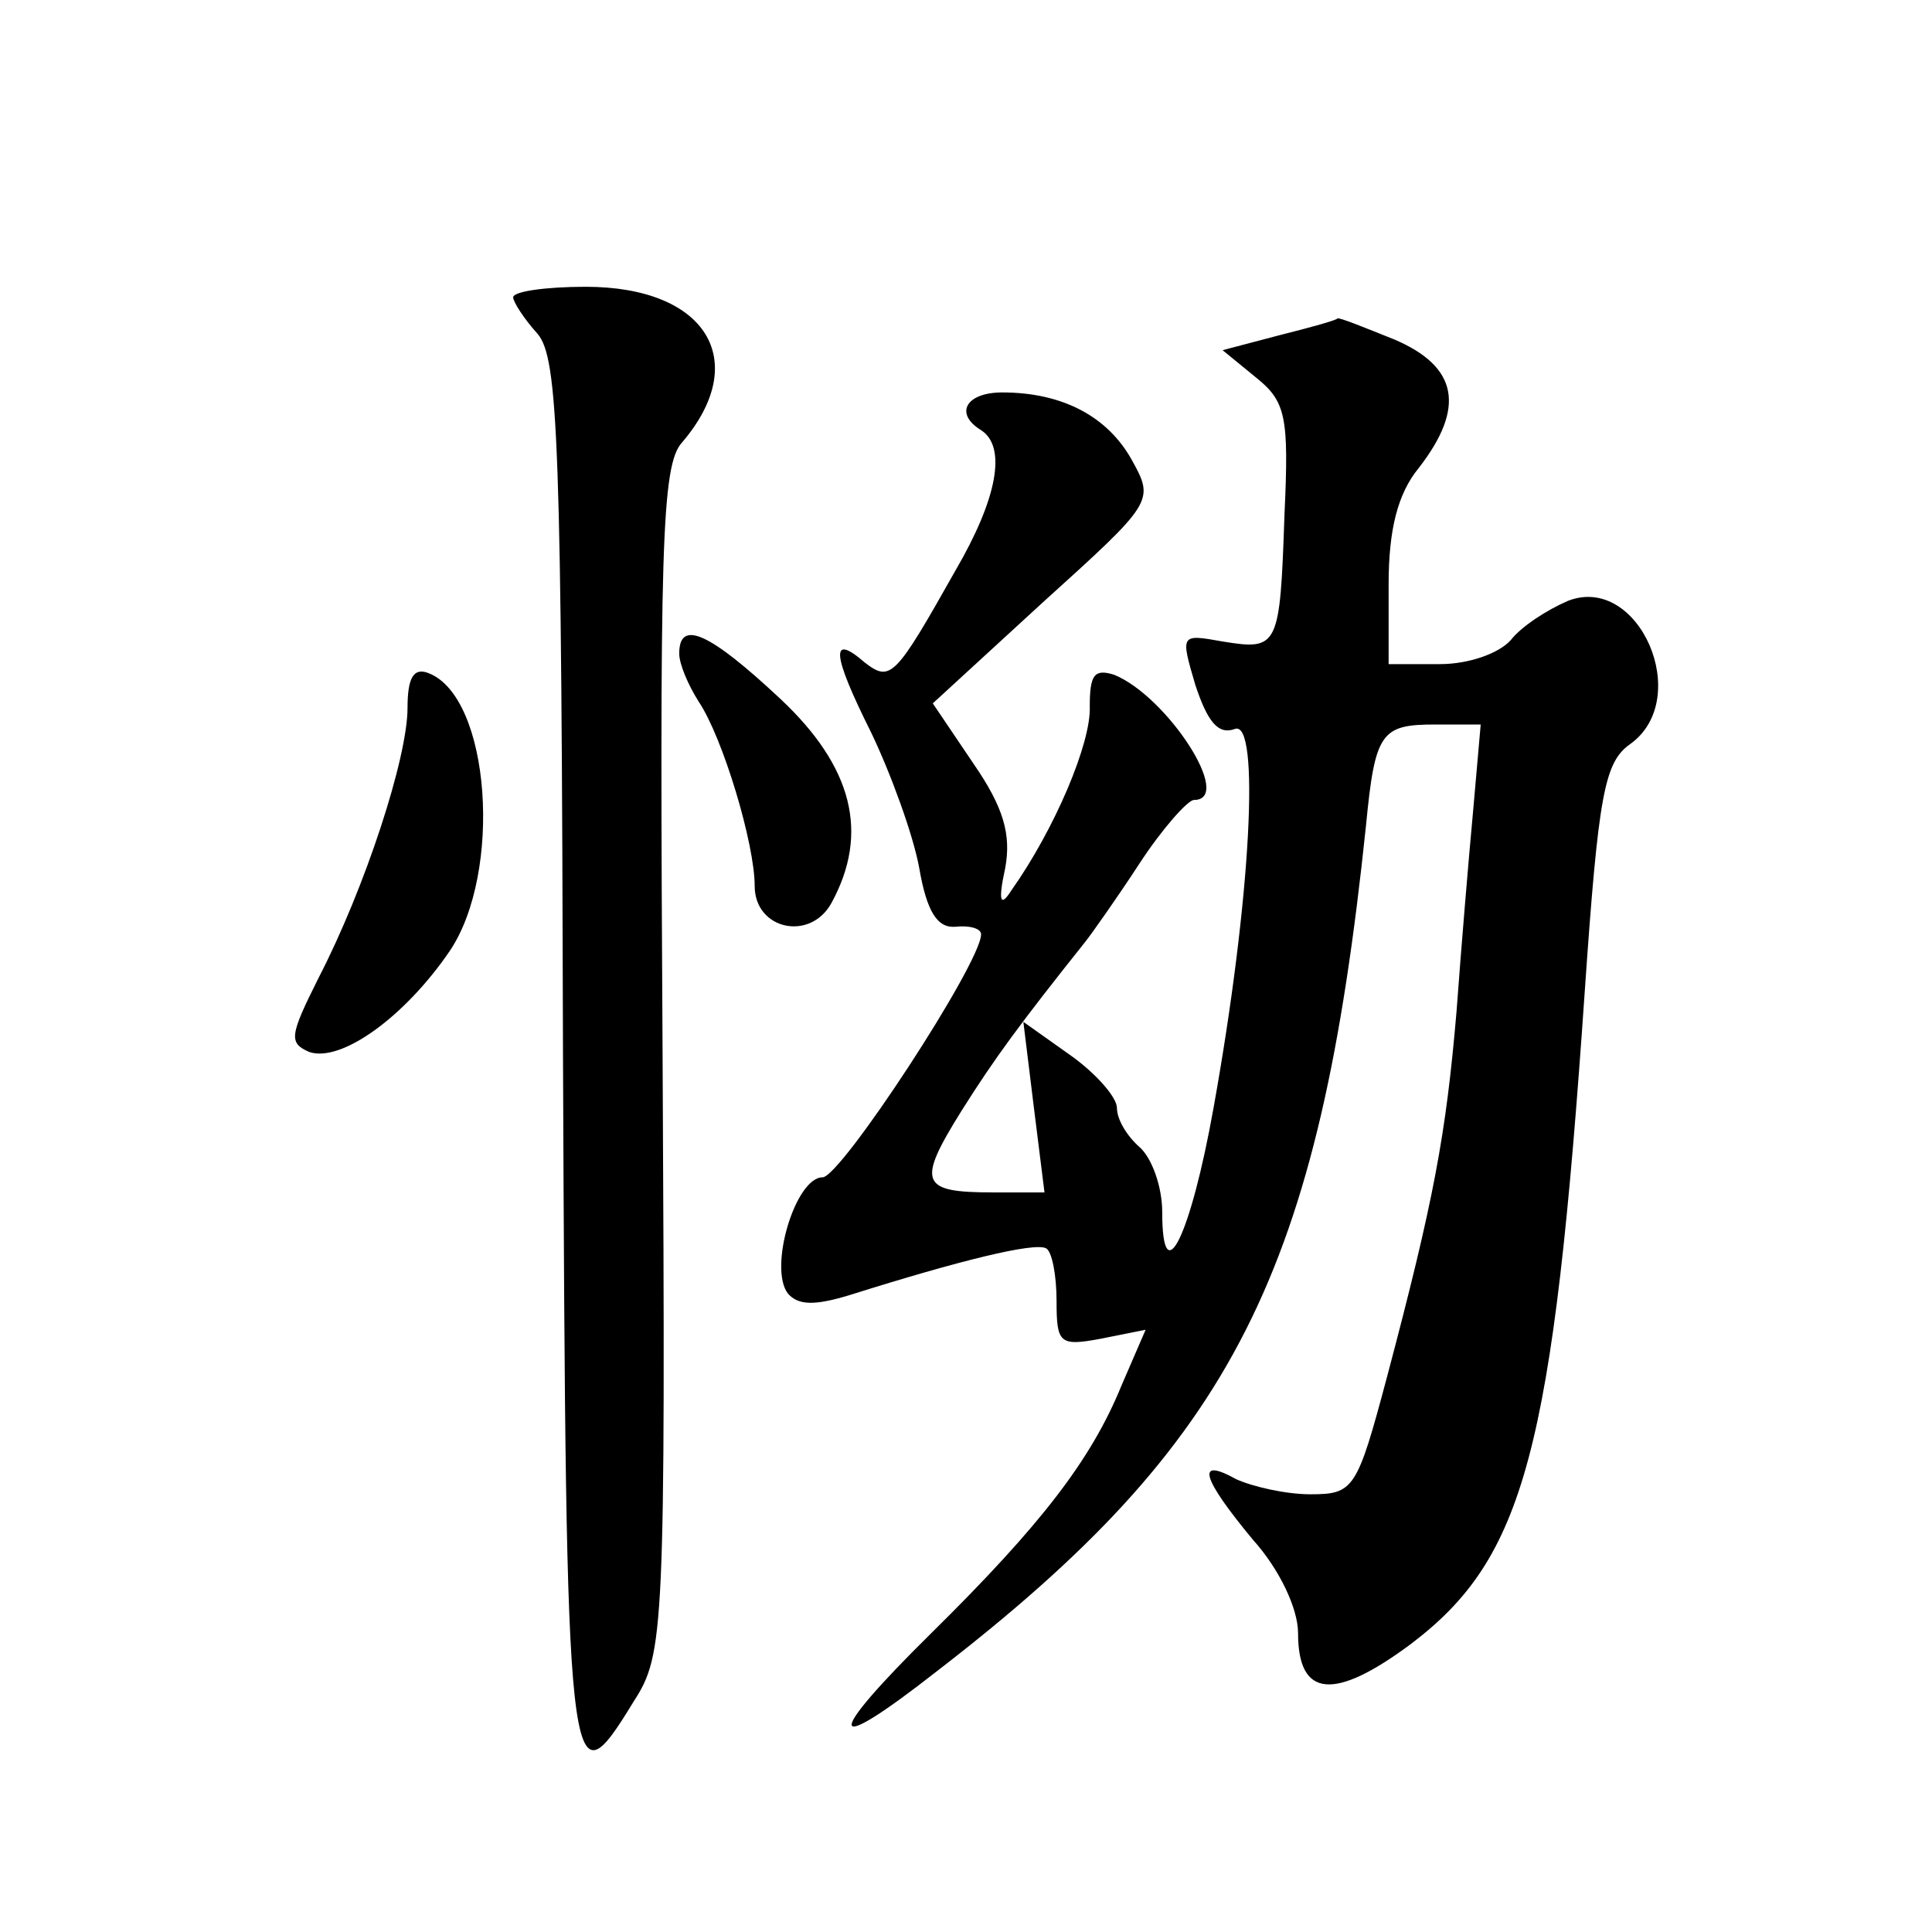 <?xml version="1.0" standalone="no"?>
<!DOCTYPE svg PUBLIC "-//W3C//DTD SVG 20010904//EN"
 "http://www.w3.org/TR/2001/REC-SVG-20010904/DTD/svg10.dtd">
<svg version="1.0" xmlns="http://www.w3.org/2000/svg"
 width="128pt" height="128pt" viewBox="0 0 128 128"
 preserveAspectRatio="xMidYMid meet">
<g transform="translate(0,128) scale(0.1,-0.1)"
fill="#0" stroke="none">
<path d="M340 1083 c0 -3 7 -14 16 -24 14 -16 16 -72 17 -478 2 -490 3 -500 47
-428 20 31 21 46 19 424 -2 340 -1 395 13 410 46 54 16 103 -64 103 -26 0 -48 -3
-48 -7z M848 1058 l-38 -10 22 -18 c20 -16 22 -26 19 -91 -3 -88 -4 -90 -41 -84
-28 5 -28 5 -18 -29 8 -24 15 -33 26 -29 17 7 11 -112 -14 -251 -15 -84 -34 -124
-34 -69 0 17 -7 36 -15 43 -8 7 -15 18 -15 26 0 7 -14 23 -31 35 l-31 22 7 -57
7 -56 -34 0 c-48 0 -51 6 -21 54 22 35 39 58 82 112 4 5 21 29 36 52 15 23 32 42
36 42 27 0 -18 69 -53 83 -13 4 -16 0 -16 -21 1 -24 -23 -81 -52 -122 -7 -11 -9
-8 -4 15 4 22 -1 40 -21 69 l-27 40 73 67 c73 66 74 67 59 94 -16 29 -46 45 -86
45 -24 0 -32 -14 -14 -25 17 -11 11 -45 -17 -93 -40 -71 -43 -74 -60 -61 -23 20
-22 6 4 -46 13 -27 28 -68 32 -90 5 -29 12 -40 24 -39 9 1 17 -1 17 -5 0 -19 -93
-161 -105 -161 -18 0 -36 -60 -23 -77 7 -8 18 -8 41 -1 73 23 122 35 130 31 4 -2
7 -18 7 -35 0 -28 2 -30 29 -25 l30 6 -16 -37 c-20 -49 -53 -92 -126 -164 -72 -71
-70 -83 4 -25 197 152 253 263 284 560 6 62 10 67 46 67 l30 0 -5 -57 c-3 -32 -8
-92 -11 -133 -7 -82 -15 -125 -46 -242 -20 -75 -22 -78 -51 -78 -16 0 -38 5 -49
10 -27 15 -23 1 11 -40 18 -20 30 -46 30 -62 0 -43 24 -45 75 -7 75 57 94 127 115
433 9 130 13 151 30 163 42 30 6 113 -41 95 -14 -6 -31 -17 -38 -26 -8 -9 -28 -16
-47 -16 l-34 0 0 53 c0 36 6 60 20 77 31 40 26 67 -16 85 -20 8 -37 15 -38 14 0
-1 -18 -6 -38 -11z M450 847 c0 -7 6 -21 13 -32 16 -24 37 -94 37 -122 0 -29 37
-37 51 -11 25 46 14 90 -34 135 -47 44 -67 53 -67 30z M270 811 c0 -33 -28 -119
-59 -179 -19 -38 -20 -43 -6 -49 21 -7 63 23 93 67 35 52 27 168 -14 184 -10 4
-14 -3 -14 -23z"/>
</g>
</svg>

